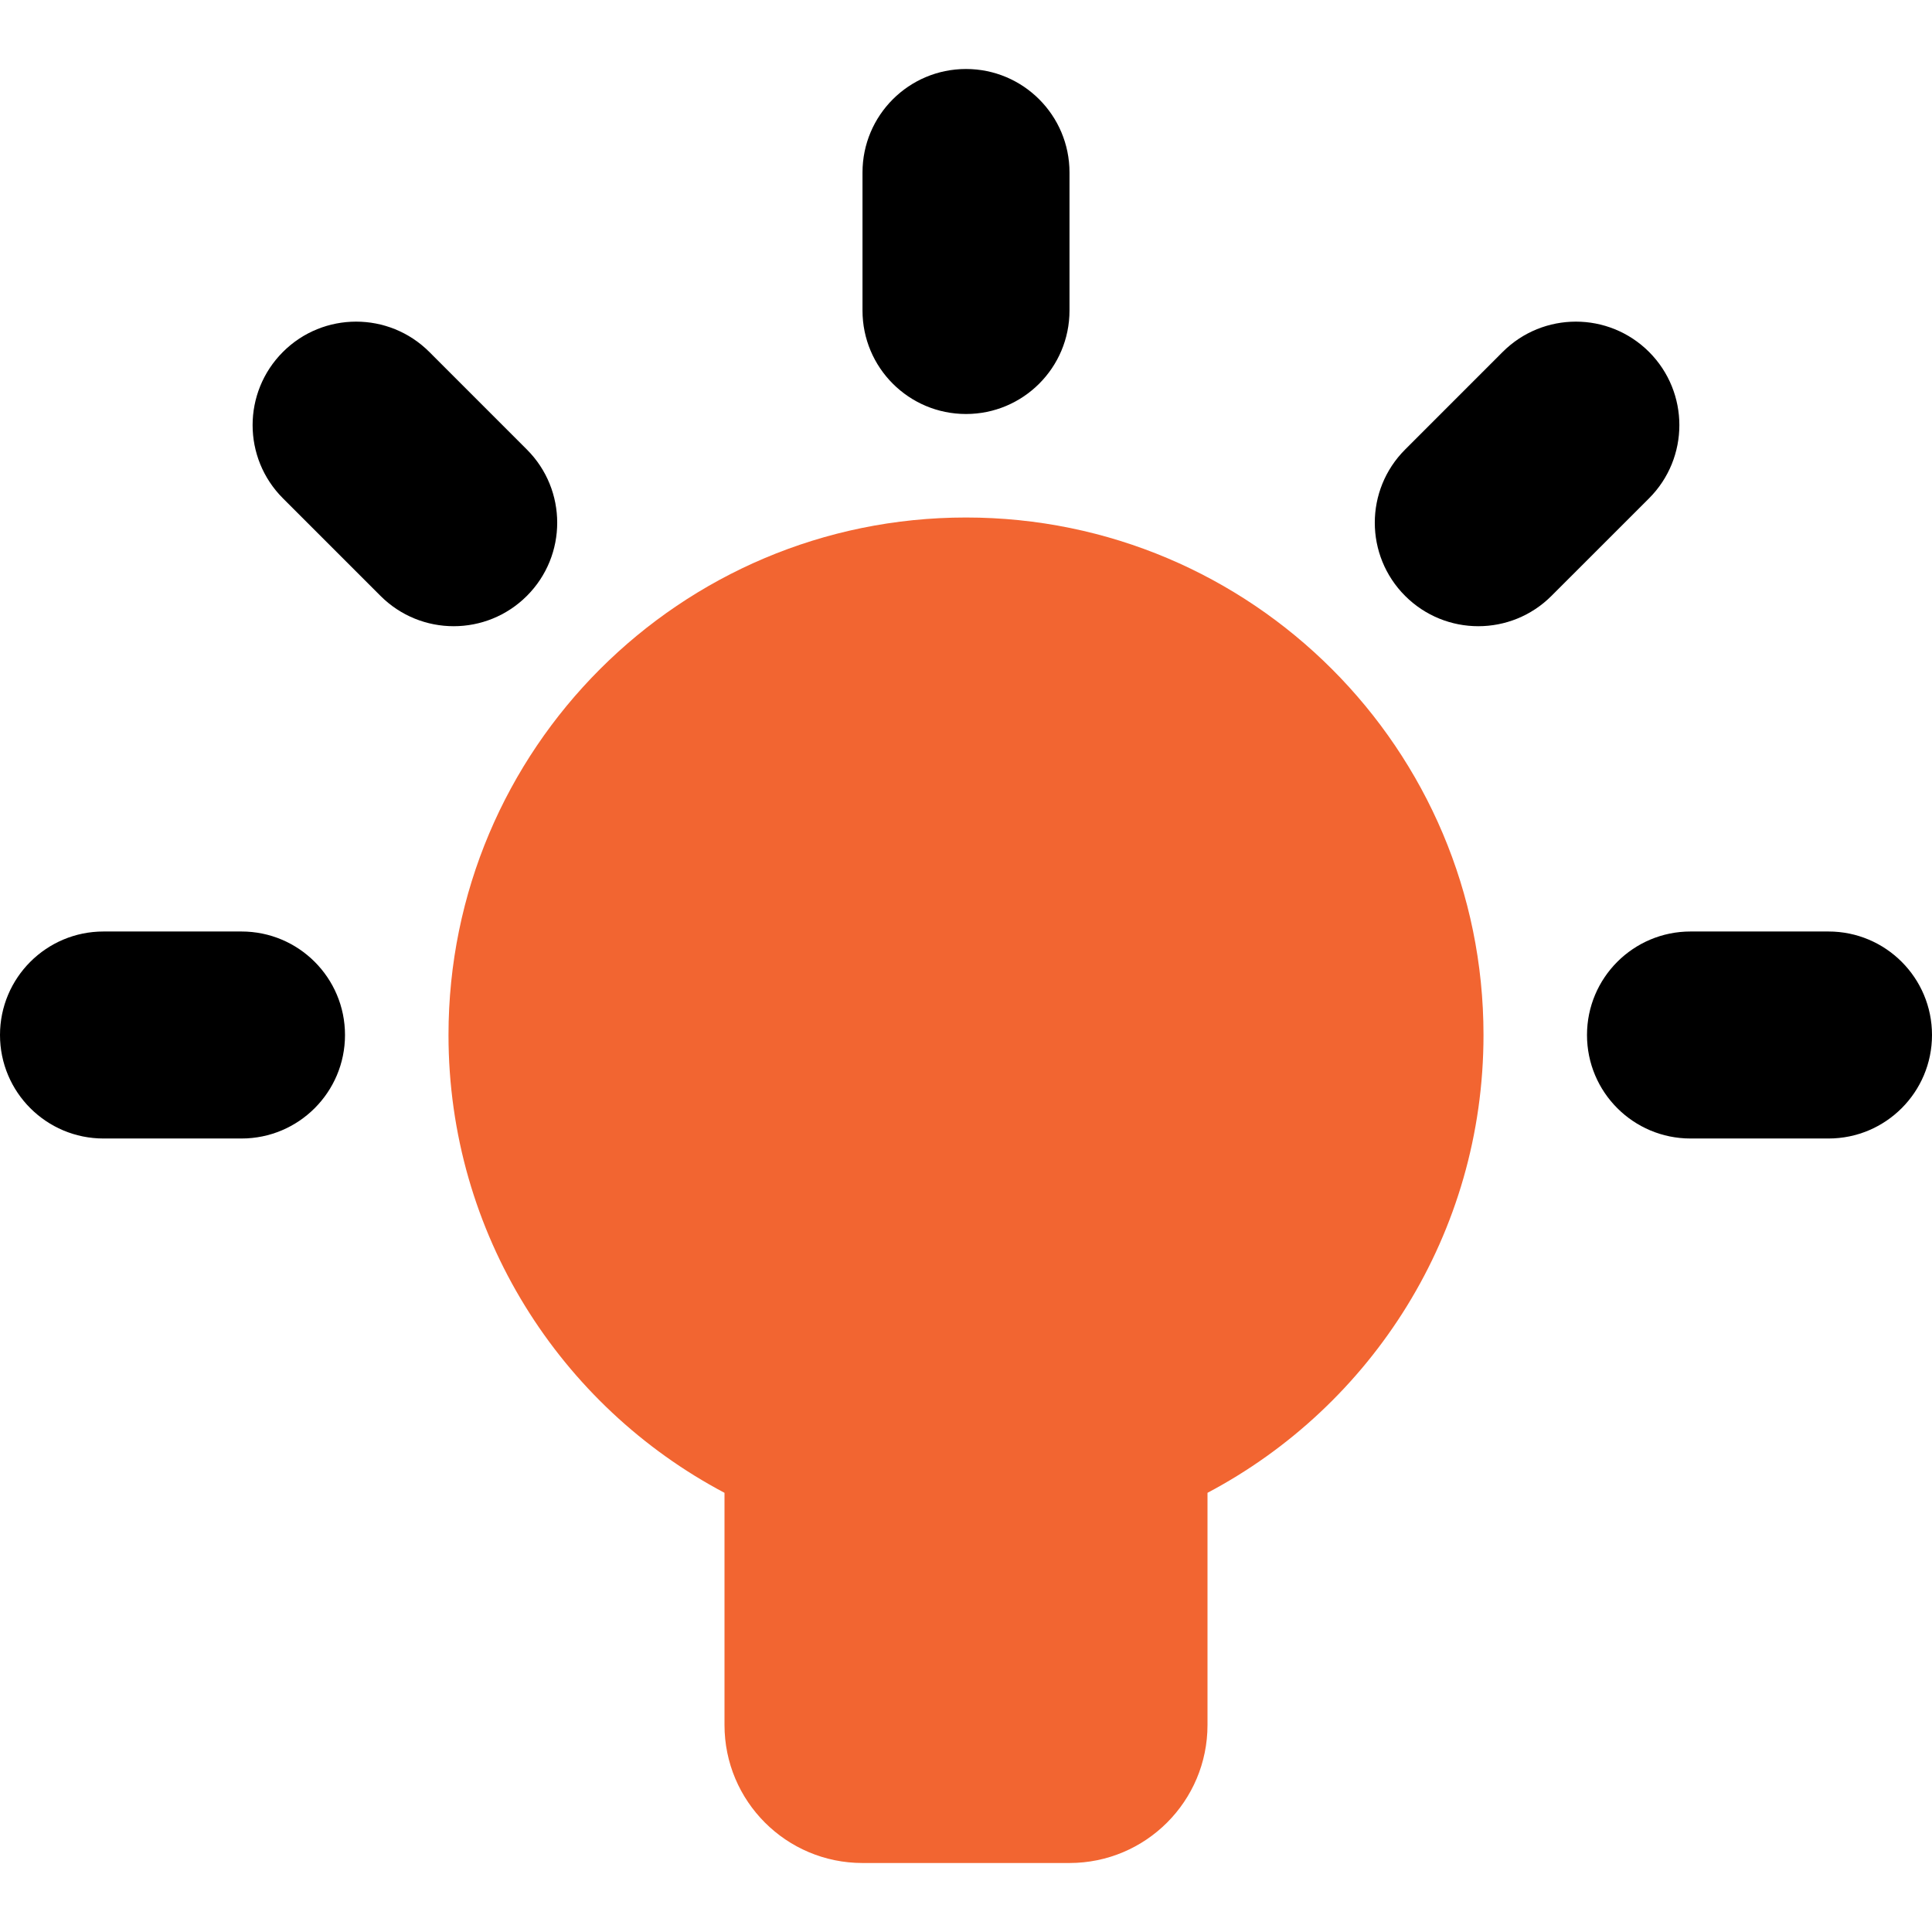 <svg width="56" height="56" viewBox="0 0 56 56" fill="none" xmlns="http://www.w3.org/2000/svg">
<path fill-rule="evenodd" clip-rule="evenodd" d="M43 30C43 35.756 39.758 40.755 35 43.27V50C35 52.209 33.209 54 31 54H25C22.791 54 21 52.209 21 50V43.27C16.242 40.755 13 35.756 13 30C13 21.716 19.716 15 28 15C36.284 15 43 21.716 43 30Z" fill="#F26531"/>
<path fill-rule="evenodd" clip-rule="evenodd" d="M28 2C29.657 2 31 3.343 31 5V9C31 10.657 29.657 12 28 12C26.343 12 25 10.657 25 9V5C25 3.343 26.343 2 28 2ZM40.728 17.272C39.556 16.101 39.556 14.201 40.728 13.03L43.556 10.201C44.728 9.03 46.627 9.03 47.799 10.201C48.97 11.373 48.97 13.272 47.799 14.444L44.97 17.272C43.799 18.444 41.899 18.444 40.728 17.272ZM3 27C1.343 27 0 28.343 0 30C0 31.657 1.343 33 3 33H7C8.657 33 10 31.657 10 30C10 28.343 8.657 27 7 27H3ZM49 27C47.343 27 46 28.343 46 30C46 31.657 47.343 33 49 33H53C54.657 33 56 31.657 56 30C56 28.343 54.657 27 53 27H49ZM15.272 13.03C16.444 14.201 16.444 16.101 15.272 17.272C14.1 18.444 12.201 18.444 11.029 17.272L8.201 14.444C7.029 13.272 7.029 11.373 8.201 10.201C9.372 9.03 11.272 9.03 12.444 10.201L15.272 13.03Z" fill="black"/>
</svg>
